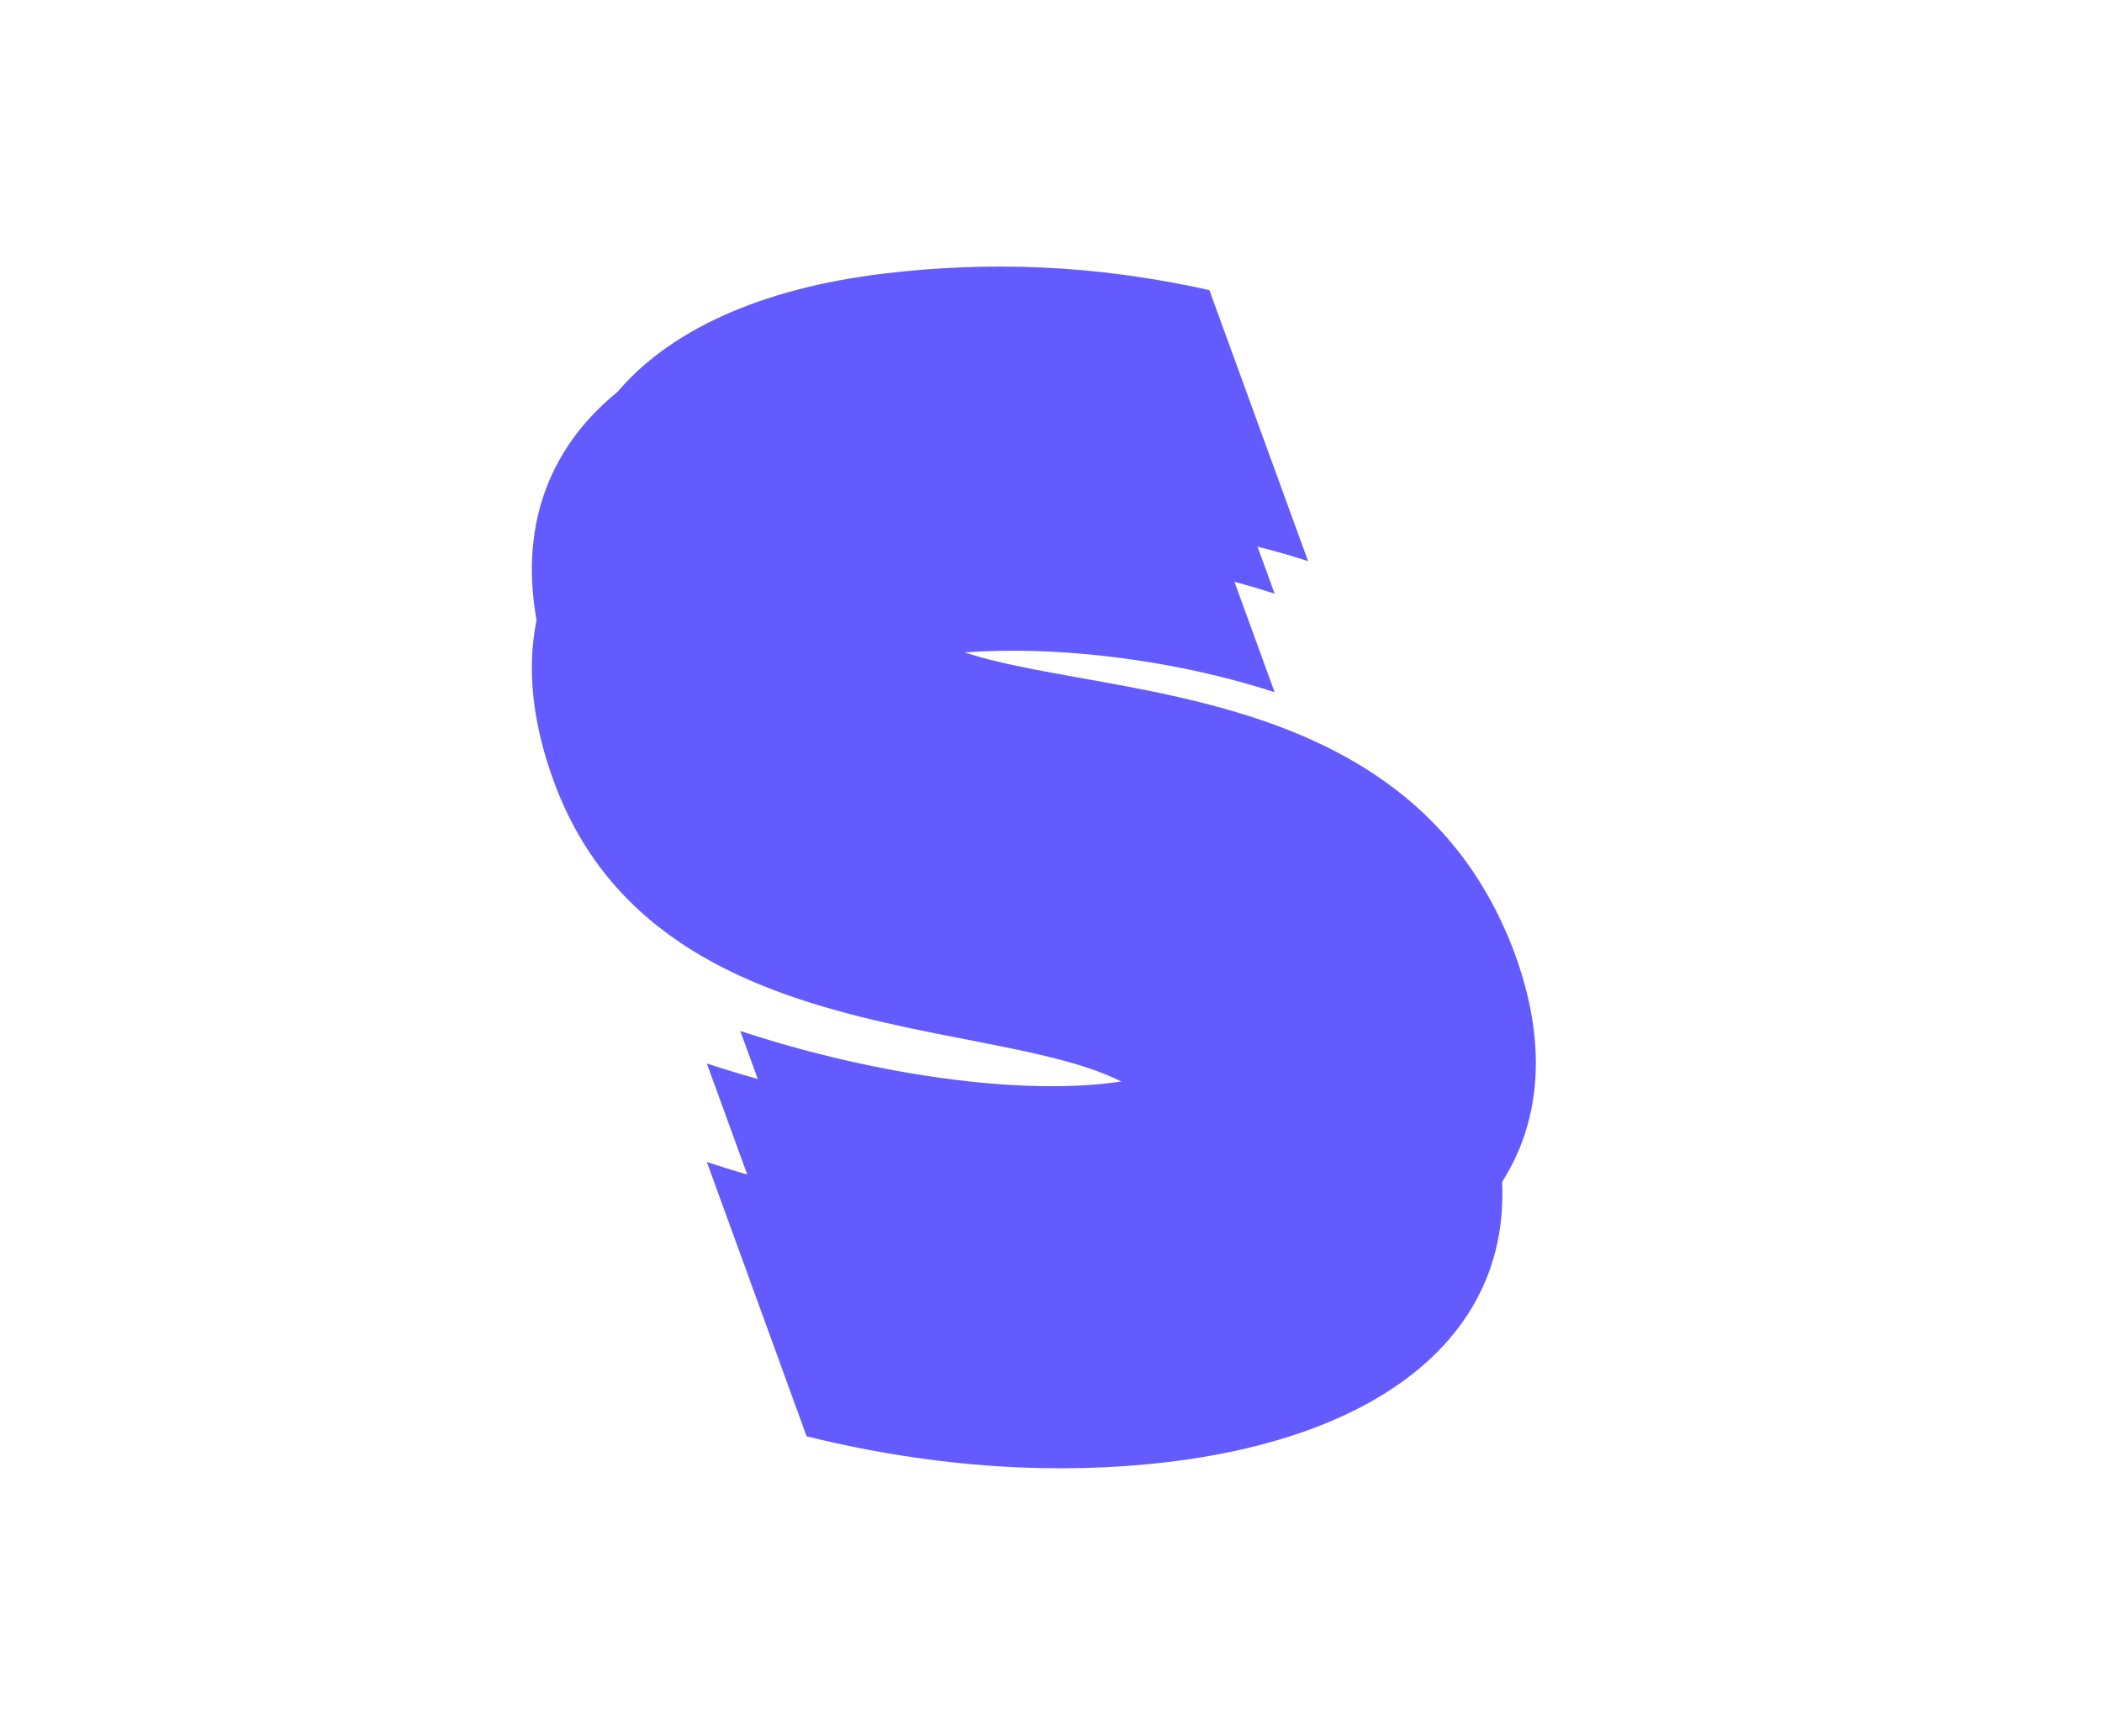 <svg width="23" height="19" viewBox="0 0 23 19" fill="none" xmlns="http://www.w3.org/2000/svg">
<g clip-path="url(#clip0_34_5550)">
<g clip-path="url(#clip1_34_5550)">
<g filter="url(#filter0_d_34_5550)">
<path d="M9.41 6.906C9.232 6.415 9.59 6.171 10.305 6.086C11.331 5.964 12.732 6.103 13.947 6.497L12.867 3.531C11.594 3.246 10.43 3.216 9.314 3.349C6.576 3.675 5.243 5.228 6.056 7.463C7.324 10.946 12.25 9.782 12.797 11.286C13.008 11.865 12.536 12.118 11.782 12.208C10.661 12.341 9.077 12.083 7.734 11.638L8.826 14.64C10.265 14.997 11.61 15.061 12.771 14.923C15.577 14.589 17.033 13.059 16.211 10.798C14.82 7.042 9.925 8.321 9.41 6.906Z" fill="#645BFF"/>
</g>
<path d="M9.41 6.906C9.232 6.415 9.59 6.171 10.305 6.086C11.331 5.964 12.732 6.103 13.947 6.497L12.867 3.531C11.594 3.246 10.43 3.216 9.314 3.349C6.576 3.675 5.243 5.228 6.056 7.463C7.324 10.946 12.25 9.782 12.797 11.286C13.008 11.865 12.536 12.118 11.782 12.208C10.661 12.341 9.077 12.083 7.734 11.638L8.826 14.64C10.265 14.997 11.61 15.061 12.771 14.923C15.577 14.589 17.033 13.059 16.211 10.798C14.82 7.042 9.925 8.321 9.41 6.906Z" fill="#645BFF"/>
<g filter="url(#filter1_ii_34_5550)">
<path d="M9.41 6.906C9.232 6.415 9.59 6.171 10.305 6.086C11.331 5.964 12.732 6.103 13.947 6.497L12.867 3.531C11.594 3.246 10.43 3.216 9.314 3.349C6.576 3.675 5.243 5.228 6.056 7.463C7.324 10.946 12.25 9.782 12.797 11.286C13.008 11.865 12.536 12.118 11.782 12.208C10.661 12.341 9.077 12.083 7.734 11.638L8.826 14.64C10.265 14.997 11.61 15.061 12.771 14.923C15.577 14.589 17.033 13.059 16.211 10.798C14.82 7.042 9.925 8.321 9.41 6.906Z" fill="#645BFF"/>
</g>
</g>
</g>
<defs>
<filter id="filter0_d_34_5550" x="4.02" y="2.551" width="14.218" height="15.316" filterUnits="userSpaceOnUse" color-interpolation-filters="sRGB">
<feFlood flood-opacity="0" result="BackgroundImageFix"/>
<feColorMatrix in="SourceAlpha" type="matrix" values="0 0 0 0 0 0 0 0 0 0 0 0 0 0 0 0 0 0 127 0" result="hardAlpha"/>
<feOffset dy="1.078"/>
<feGaussianBlur stdDeviation="0.9"/>
<feColorMatrix type="matrix" values="0 0 0 0 0 0 0 0 0 0 0 0 0 0 0 0 0 0 0.15 0"/>
<feBlend mode="normal" in2="BackgroundImageFix" result="effect1_dropShadow_34_5550"/>
<feBlend mode="normal" in="SourceGraphic" in2="effect1_dropShadow_34_5550" result="shape"/>
</filter>
<filter id="filter1_ii_34_5550" x="5.464" y="2.195" width="11.331" height="13.151" filterUnits="userSpaceOnUse" color-interpolation-filters="sRGB">
<feFlood flood-opacity="0" result="BackgroundImageFix"/>
<feBlend mode="normal" in="SourceGraphic" in2="BackgroundImageFix" result="shape"/>
<feColorMatrix in="SourceAlpha" type="matrix" values="0 0 0 0 0 0 0 0 0 0 0 0 0 0 0 0 0 0 127 0" result="hardAlpha"/>
<feOffset dx="-0.356" dy="-1.078"/>
<feGaussianBlur stdDeviation="0.539"/>
<feComposite in2="hardAlpha" operator="arithmetic" k2="-1" k3="1"/>
<feColorMatrix type="matrix" values="0 0 0 0 0.125 0 0 0 0 0 0 0 0 0 0.38 0 0 0 0.3 0"/>
<feBlend mode="normal" in2="shape" result="effect1_innerShadow_34_5550"/>
<feColorMatrix in="SourceAlpha" type="matrix" values="0 0 0 0 0 0 0 0 0 0 0 0 0 0 0 0 0 0 127 0" result="hardAlpha"/>
<feOffset dx="0.722" dy="0.722"/>
<feGaussianBlur stdDeviation="0.178"/>
<feComposite in2="hardAlpha" operator="arithmetic" k2="-1" k3="1"/>
<feColorMatrix type="matrix" values="0 0 0 0 1 0 0 0 0 1 0 0 0 0 1 0 0 0 0.35 0"/>
<feBlend mode="normal" in2="effect1_innerShadow_34_5550" result="effect2_innerShadow_34_5550"/>
</filter>
<clipPath id="clip0_34_5550">
<rect width="15.923" height="16.761" fill="white" transform="matrix(0.993 -0.118 0.342 0.94 0.572 2.627)"/>
</clipPath>
<clipPath id="clip1_34_5550">
<rect width="15.82" height="15.82" fill="white" transform="matrix(0.993 -0.118 0.342 0.94 0.572 2.627)"/>
</clipPath>
</defs>
</svg>

